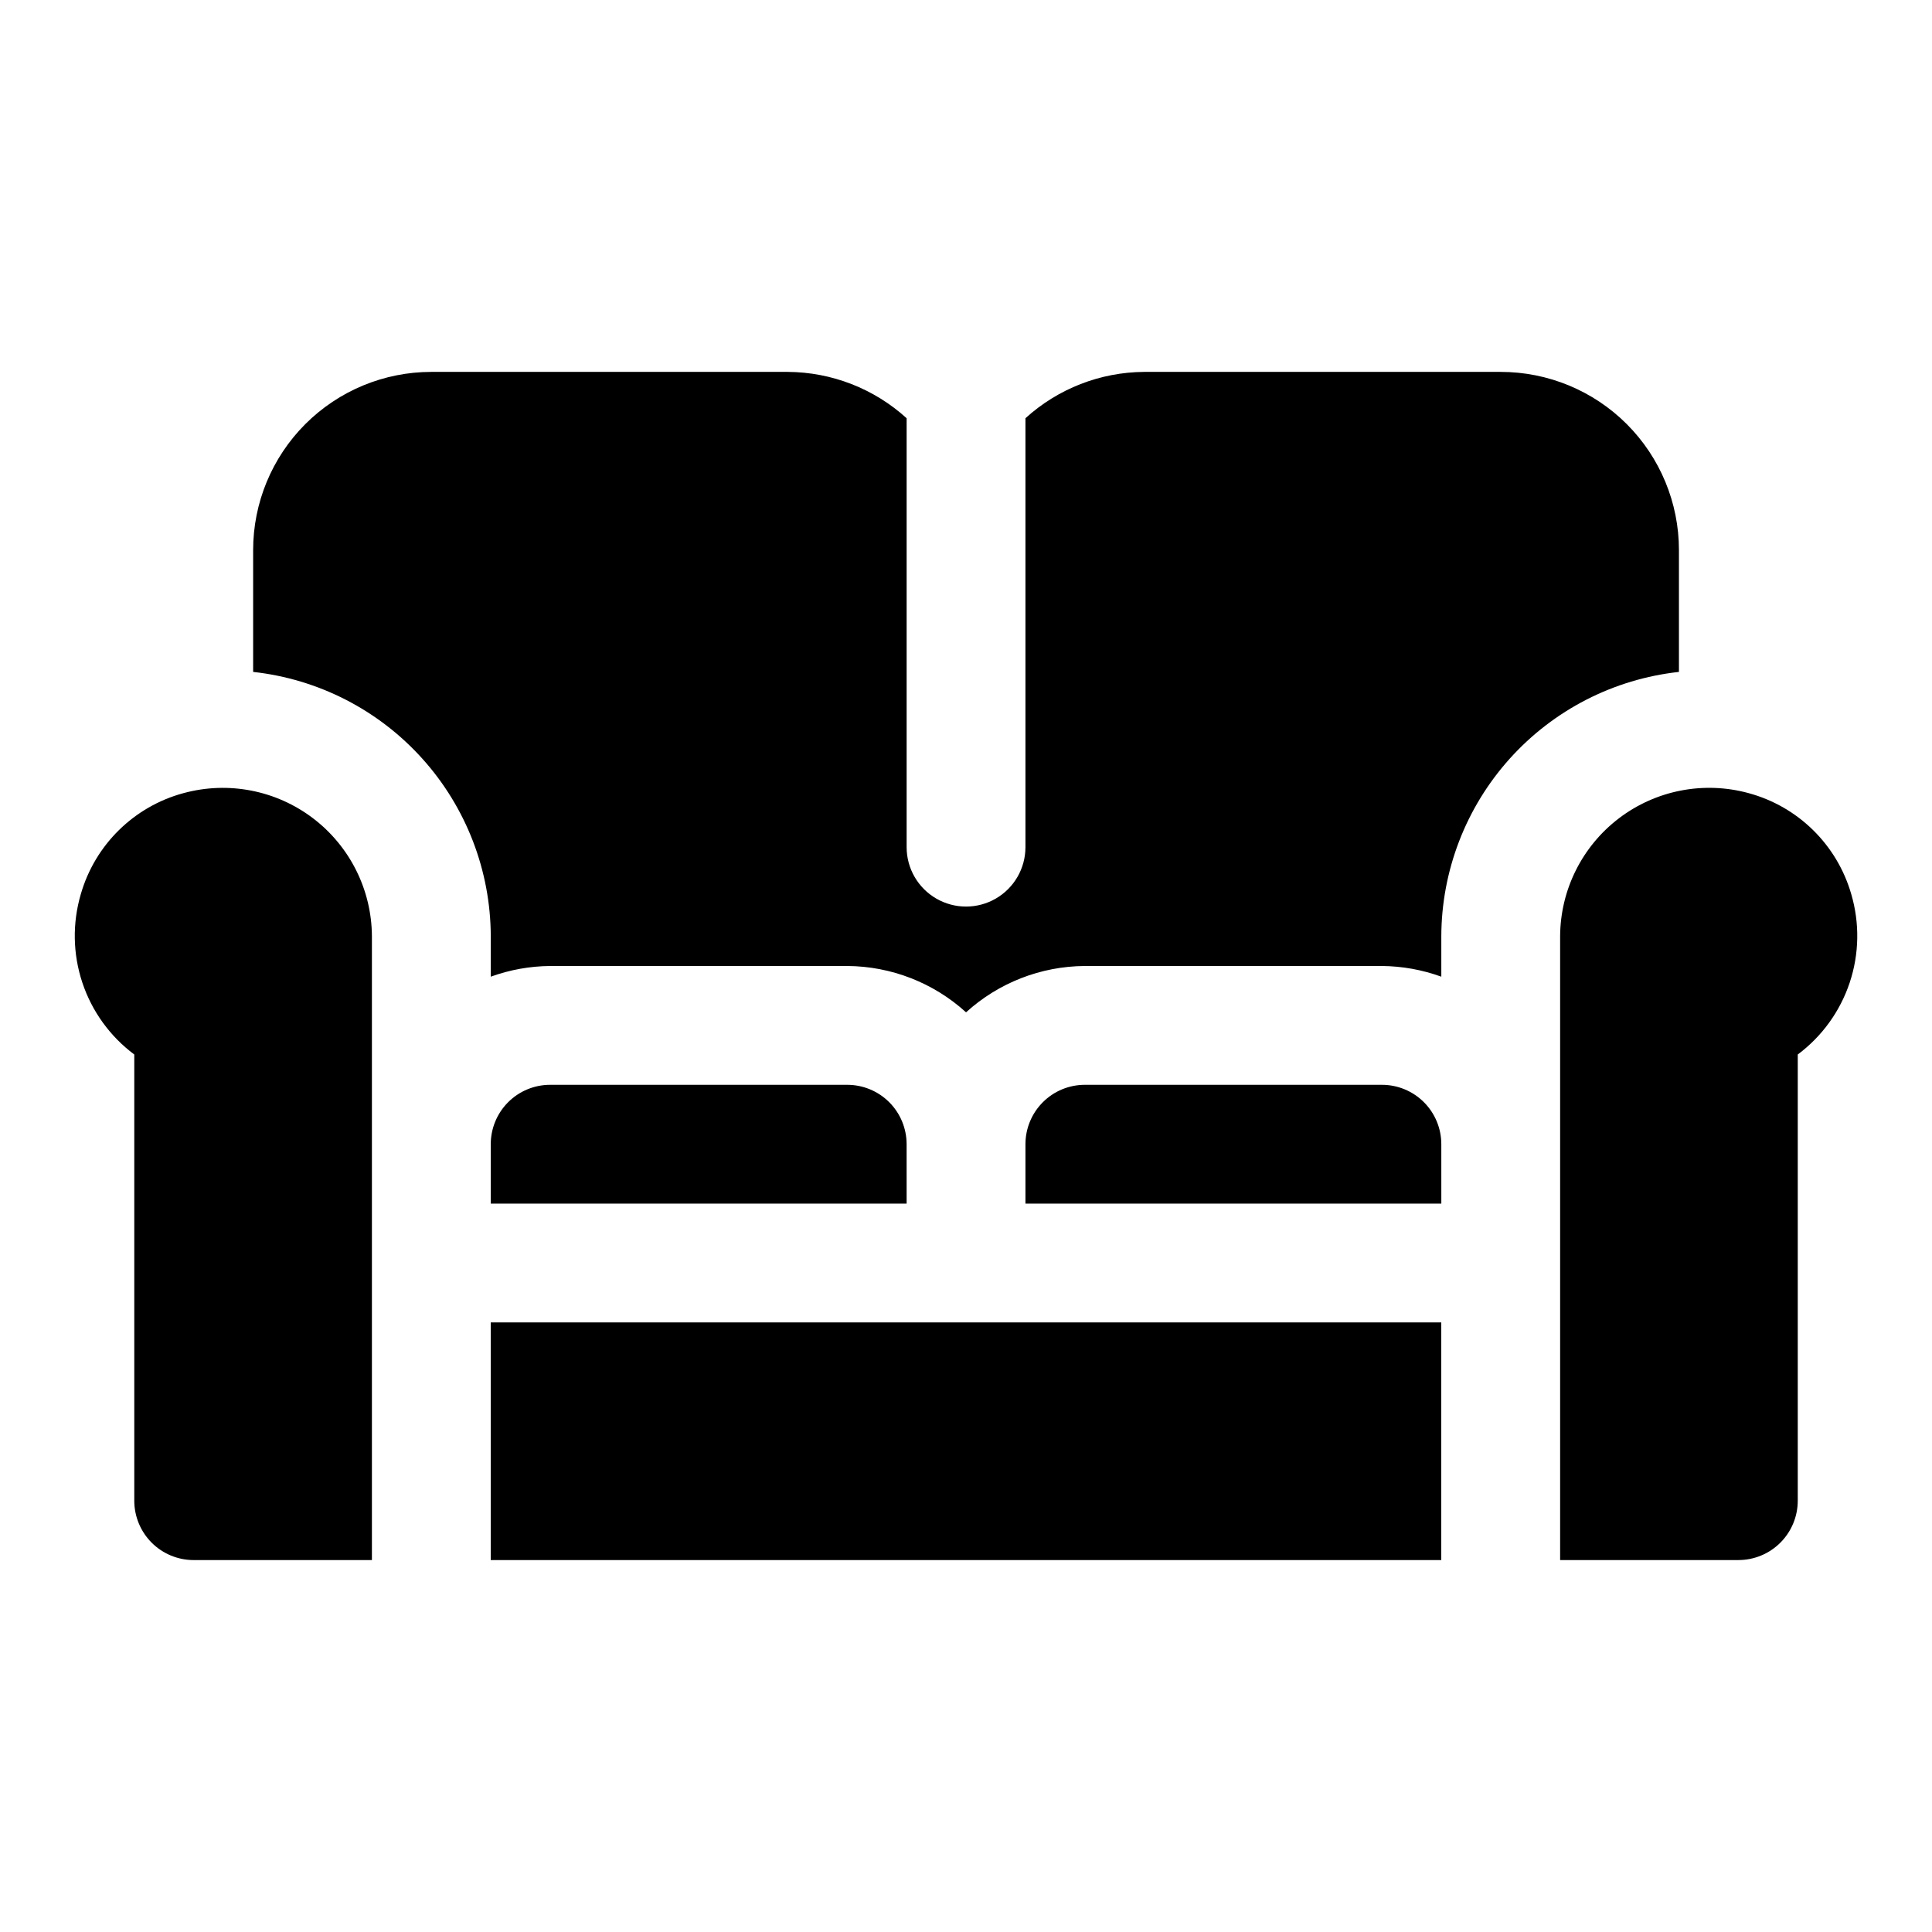 <?xml version="1.0" encoding="UTF-8"?>
<!-- Uploaded to: ICON Repo, www.iconrepo.com, Generator: ICON Repo Mixer Tools -->
<svg fill="#000000" width="800px" height="800px" version="1.1" viewBox="144 144 512 512" xmlns="http://www.w3.org/2000/svg">
 <path d="m274.05 494.46h251.9v62.977h-251.9zm-81.398-140.28c-13.137 3.543-23.465 13.691-27.234 26.766-2.266 7.684-2.121 15.879 0.41 23.477 2.535 7.602 7.336 14.242 13.758 19.031v118.24c0 4.176 1.66 8.18 4.609 11.133 2.953 2.953 6.957 4.609 11.133 4.609h47.234v-165.31c-0.059-12.281-5.824-23.84-15.602-31.273-9.777-7.434-22.457-9.898-34.309-6.668zm191.61 93.047c0-4.176-1.656-8.18-4.609-11.133s-6.957-4.609-11.133-4.609h-78.723c-4.176 0-8.18 1.656-11.133 4.609s-4.609 6.957-4.609 11.133v15.742h110.21zm141.7 0c0-4.176-1.656-8.18-4.609-11.133s-6.957-4.609-11.133-4.609h-78.719c-4.176 0-8.184 1.656-11.133 4.609-2.953 2.953-4.613 6.957-4.613 11.133v15.742h110.21zm31.488-55.105v165.31h47.234c4.176 0 8.18-1.656 11.133-4.609 2.953-2.953 4.609-6.957 4.609-11.133v-118.24c6.422-4.789 11.223-11.43 13.758-19.031 2.535-7.598 2.676-15.793 0.414-23.477-3.773-13.074-14.102-23.223-27.238-26.766-11.852-3.231-24.531-0.766-34.309 6.668-9.777 7.434-15.543 18.992-15.602 31.273zm-31.488 0c0.051-17.375 6.504-34.125 18.117-47.047 11.617-12.926 27.586-21.117 44.859-23.012v-32.277c0-12.527-4.977-24.539-13.832-33.398-8.859-8.855-20.871-13.832-33.398-13.832h-94.465c-11.652 0.07-22.867 4.441-31.488 12.281v113.67c0 5.625-3 10.82-7.871 13.633s-10.875 2.812-15.746 0-7.871-8.008-7.871-13.633v-113.67c-8.621-7.84-19.836-12.211-31.488-12.281h-94.465c-12.527 0-24.539 4.977-33.398 13.832-8.855 8.859-13.832 20.871-13.832 33.398v32.277c17.273 1.895 33.242 10.086 44.859 23.012 11.617 12.922 18.066 29.672 18.117 47.047v10.707c5.047-1.832 10.371-2.789 15.742-2.832h78.723c11.648 0.066 22.863 4.441 31.488 12.277 8.621-7.836 19.836-12.211 31.488-12.277h78.719c5.371 0.043 10.695 1 15.742 2.832z"/>
</svg>